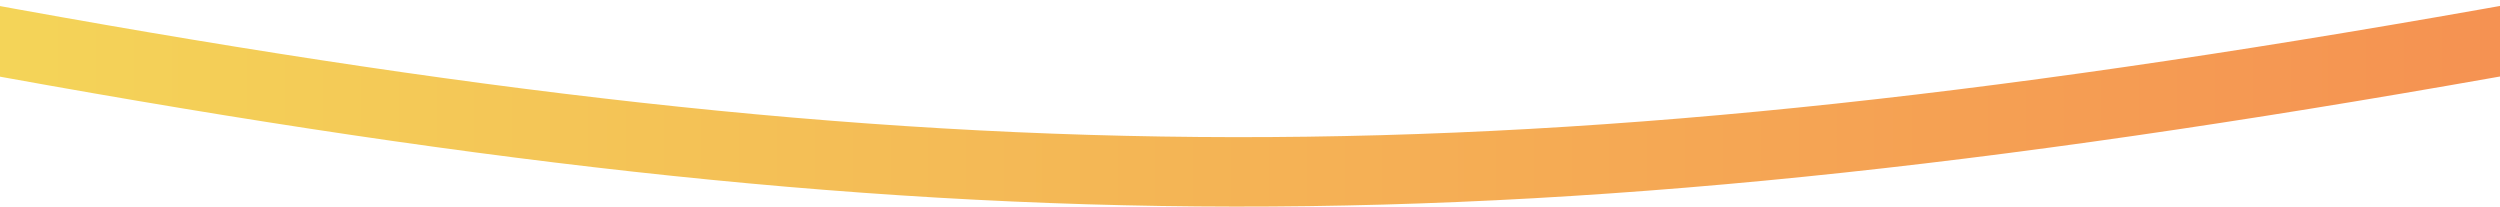 <svg width="1440" height="119" viewBox="0 0 1440 119" fill="none" xmlns="http://www.w3.org/2000/svg">
<path d="M-21 20C545.891 124.351 870.497 126.312 1461 20" stroke="url(#paint0_linear_374_786)" stroke-width="40"/>
<defs>
<linearGradient id="paint0_linear_374_786" x1="-21" y1="35.64" x2="1461" y2="35.64" gradientUnits="userSpaceOnUse">
<stop stop-color="#F4D558"/>
<stop offset="1" stop-color="#F59152"/>
</linearGradient>
</defs>
</svg>
